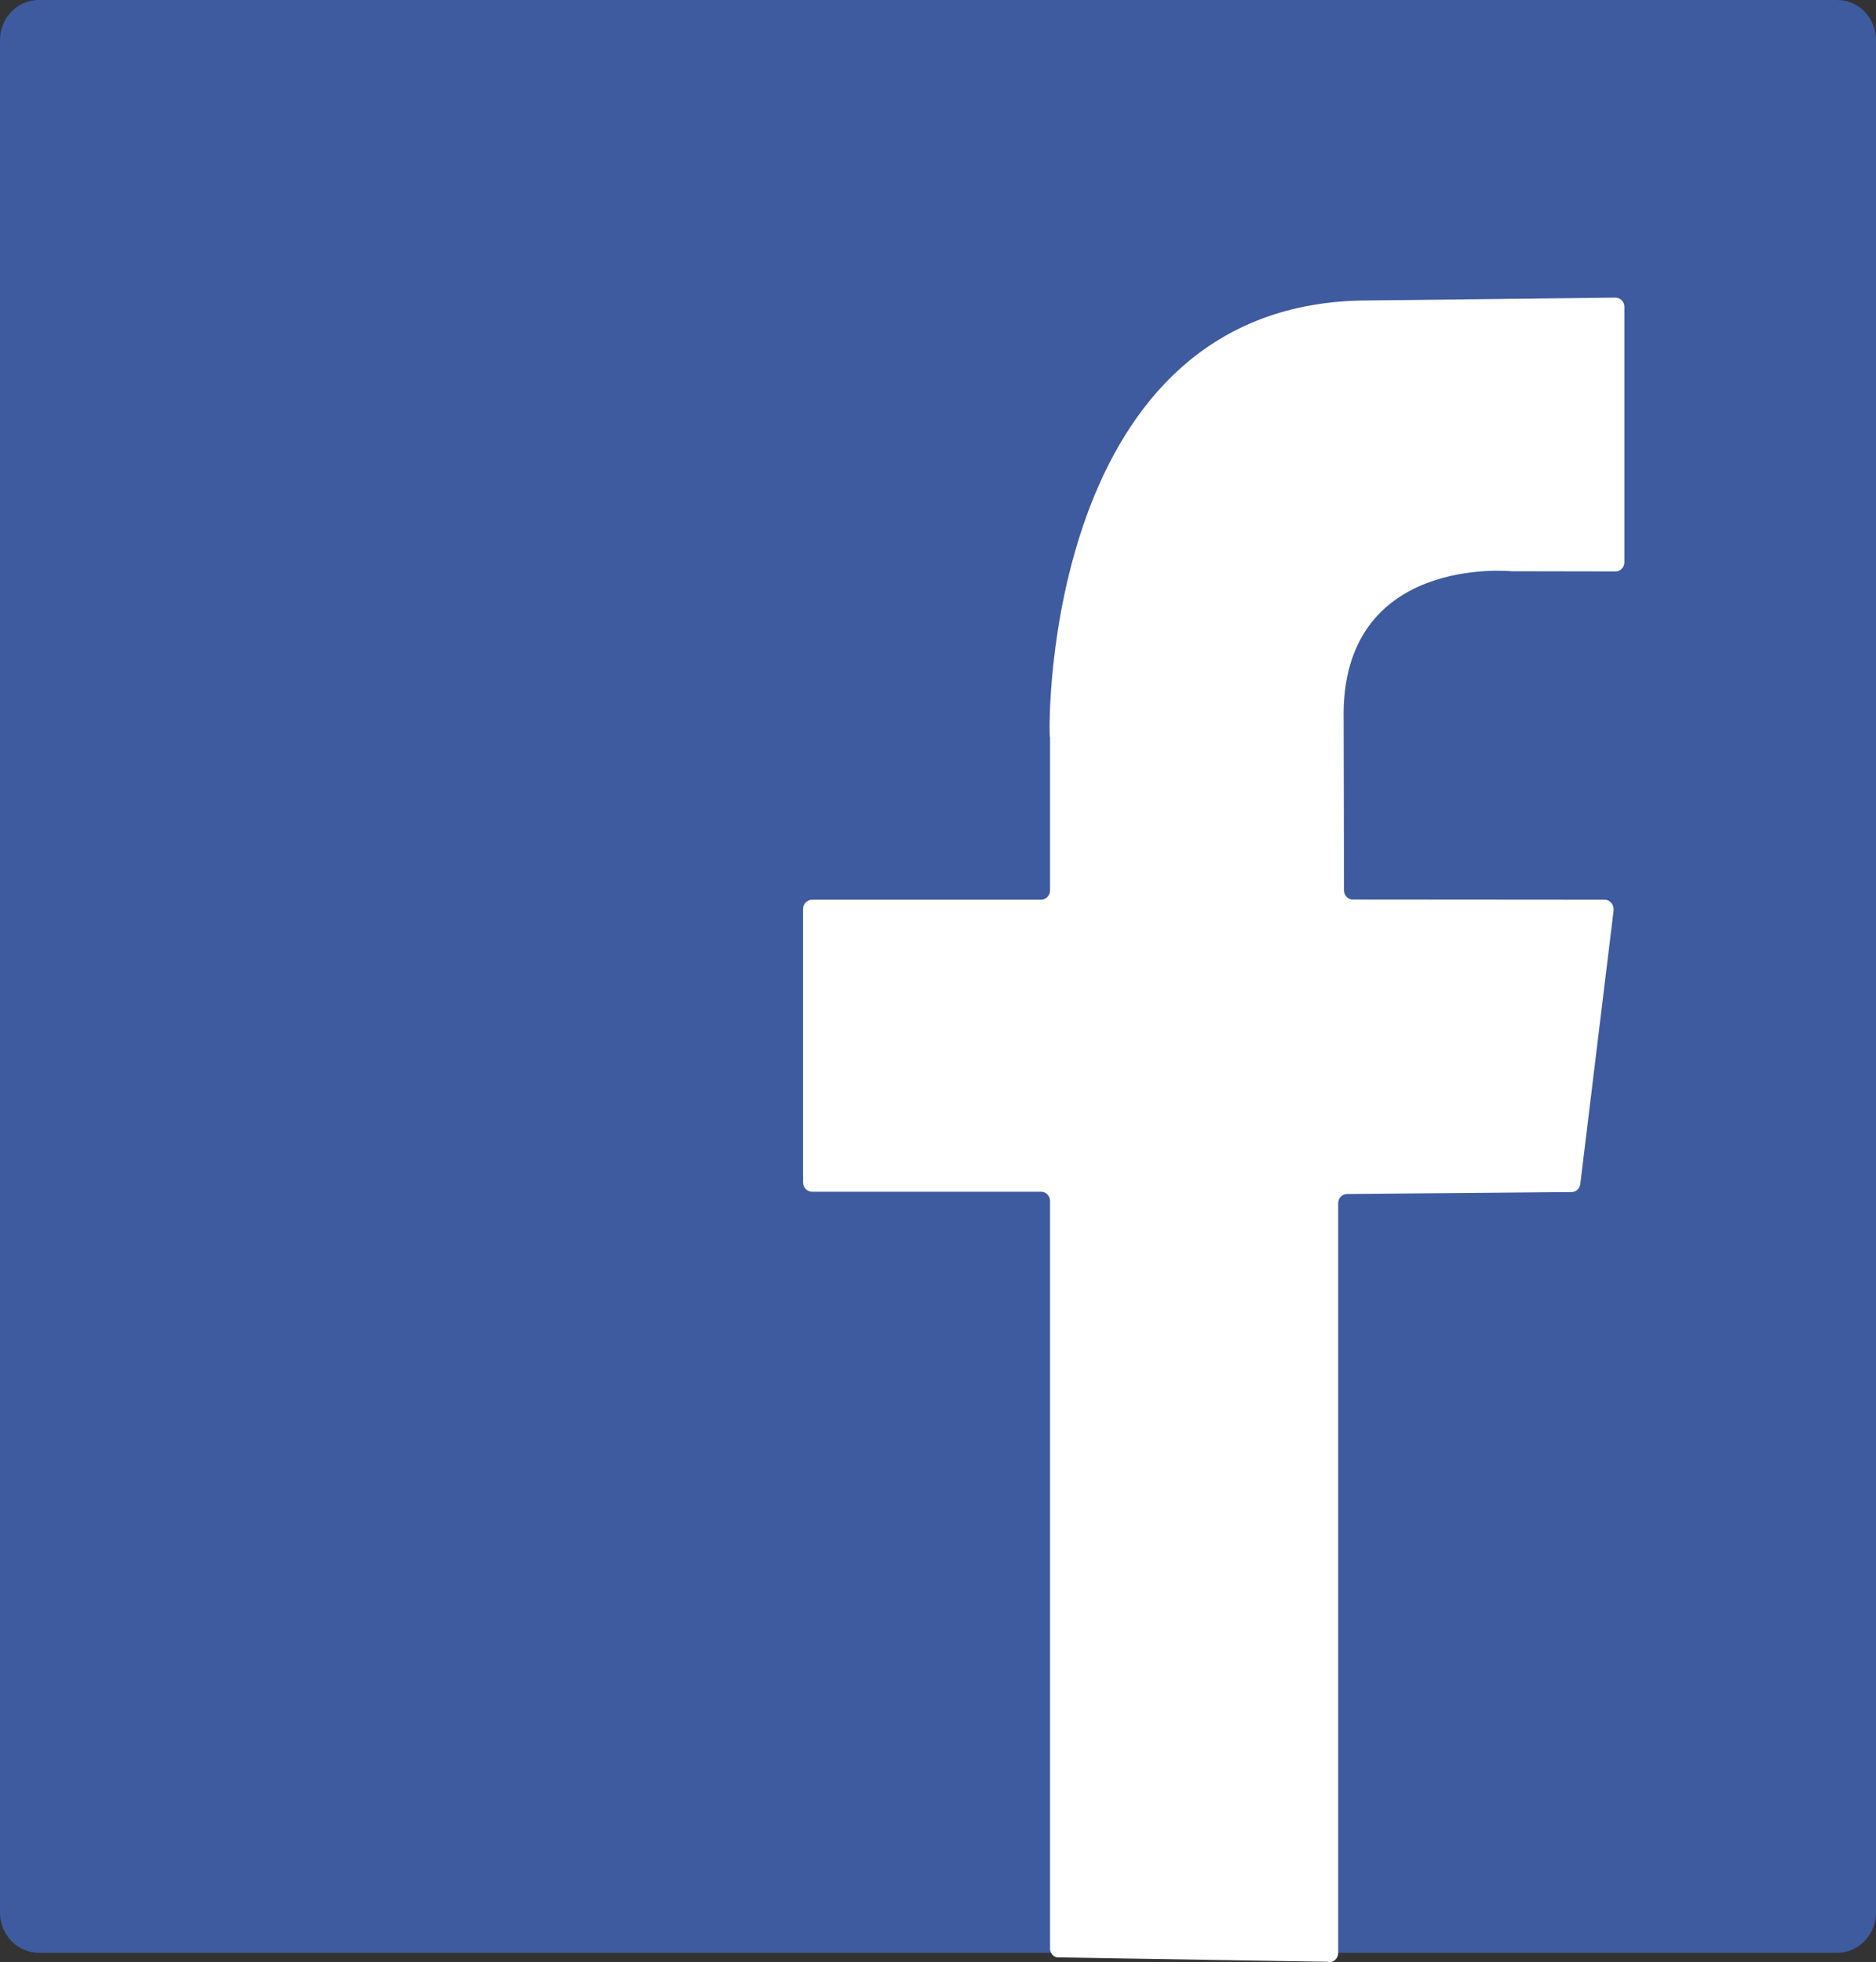 <!-- Generator: Adobe Illustrator 18.1.1, SVG Export Plug-In  -->
<svg version="1.1"
	 xmlns="http://www.w3.org/2000/svg" xmlns:xlink="http://www.w3.org/1999/xlink" xmlns:a="http://ns.adobe.com/AdobeSVGViewerExtensions/3.0/"
	 x="0px" y="0px" width="131.013px" height="137.049px" viewBox="0 0 131.013 137.049" enable-background="new 0 0 131.013 137.049"
	 xml:space="preserve">
<rect x="0" y="0" width="131.013" height="137.049" fill="#333333" stroke="none"/>
<defs>
</defs>
<g>
	<path fill="#3E5B9F" d="M128.326,136.398H2.699c-1.468,0-2.699-1.257-2.699-2.797V2.797C0,1.233,1.232,0,2.699,0h125.627
		c1.454,0,2.687,1.233,2.687,2.797v130.803C131.013,135.142,129.78,136.398,128.326,136.398z"/>
	<path fill="#FFFFFF" d="M73.331,136.09V83.891c0-0.37-0.283-0.652-0.628-0.652H56.708c-0.357,0-0.628-0.308-0.628-0.666V63.485
		c0-0.332,0.272-0.64,0.628-0.64h15.995c0.346,0,0.628-0.297,0.628-0.654V51.508c0-0.037,0-0.037-0.013-0.062
		c-0.111-0.738-0.381-30.46,22.255-30.46l17.239-0.197c0.357,0,0.628,0.283,0.628,0.64v17.843c0,0.357-0.271,0.641-0.628,0.641
		l-7.258-0.013c0,0-11.952-1.208-11.719,10.363l0.025,11.928c0,0.357,0.283,0.641,0.603,0.641l17.622,0.013
		c0.357,0,0.628,0.344,0.604,0.739l-2.329,19.124c-0.049,0.333-0.321,0.567-0.628,0.554l-15.65,0.136
		c-0.357,0-0.628,0.283-0.628,0.641v52.358c0,0.419-0.37,0.739-0.751,0.628l-18.891-0.308
		C73.528,136.657,73.331,136.398,73.331,136.09z"/>
</g>
</svg>
